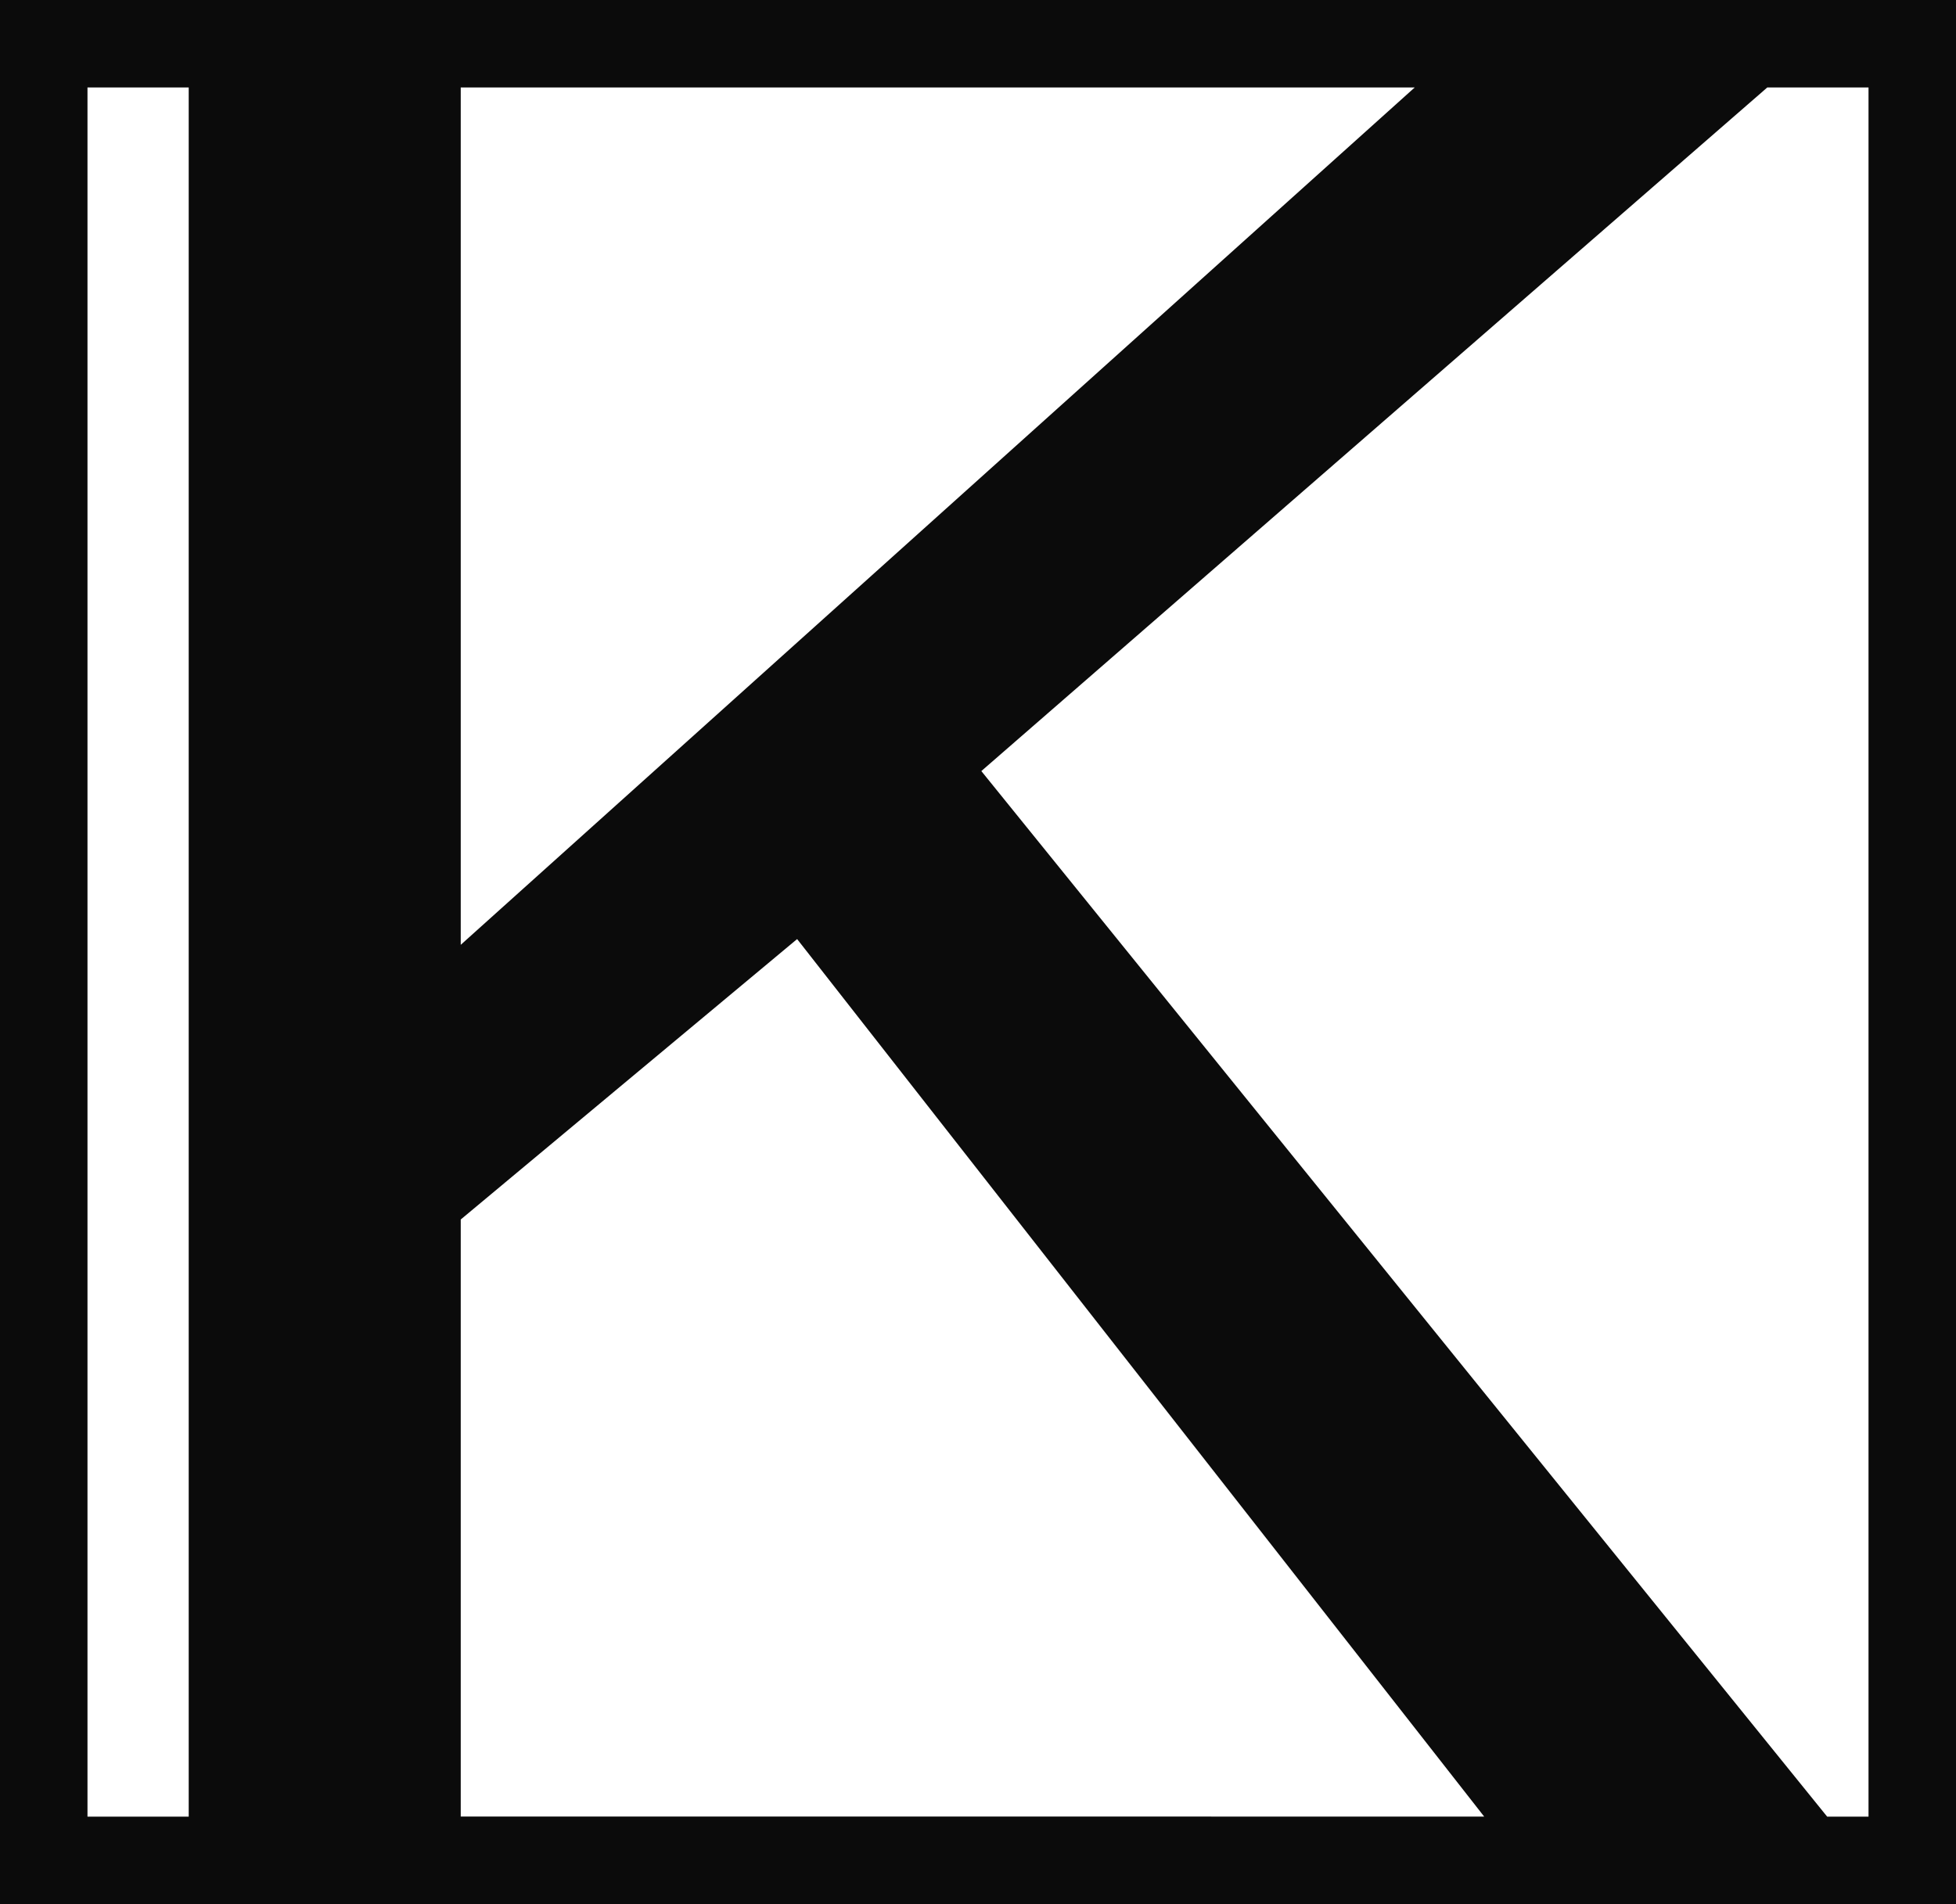 <?xml version="1.0" encoding="UTF-8"?><svg id="b" xmlns="http://www.w3.org/2000/svg" viewBox="0 0 296.03 288.24"><defs><style>.d{fill:#0b0b0b;}</style></defs><g id="c"><path class="d" d="M0,0v288.24h296.03V0H0ZM69.73,13.24h144.38L69.73,143.02V13.24ZM28.56,274.99h-15.32V13.24h15.32v261.75ZM69.73,274.99v-90.39l50.91-42.45,103.98,132.83H69.73ZM282.78,274.99h-6.25L148.52,116.72,267.47,13.24h15.32v261.75Z"/></g></svg>